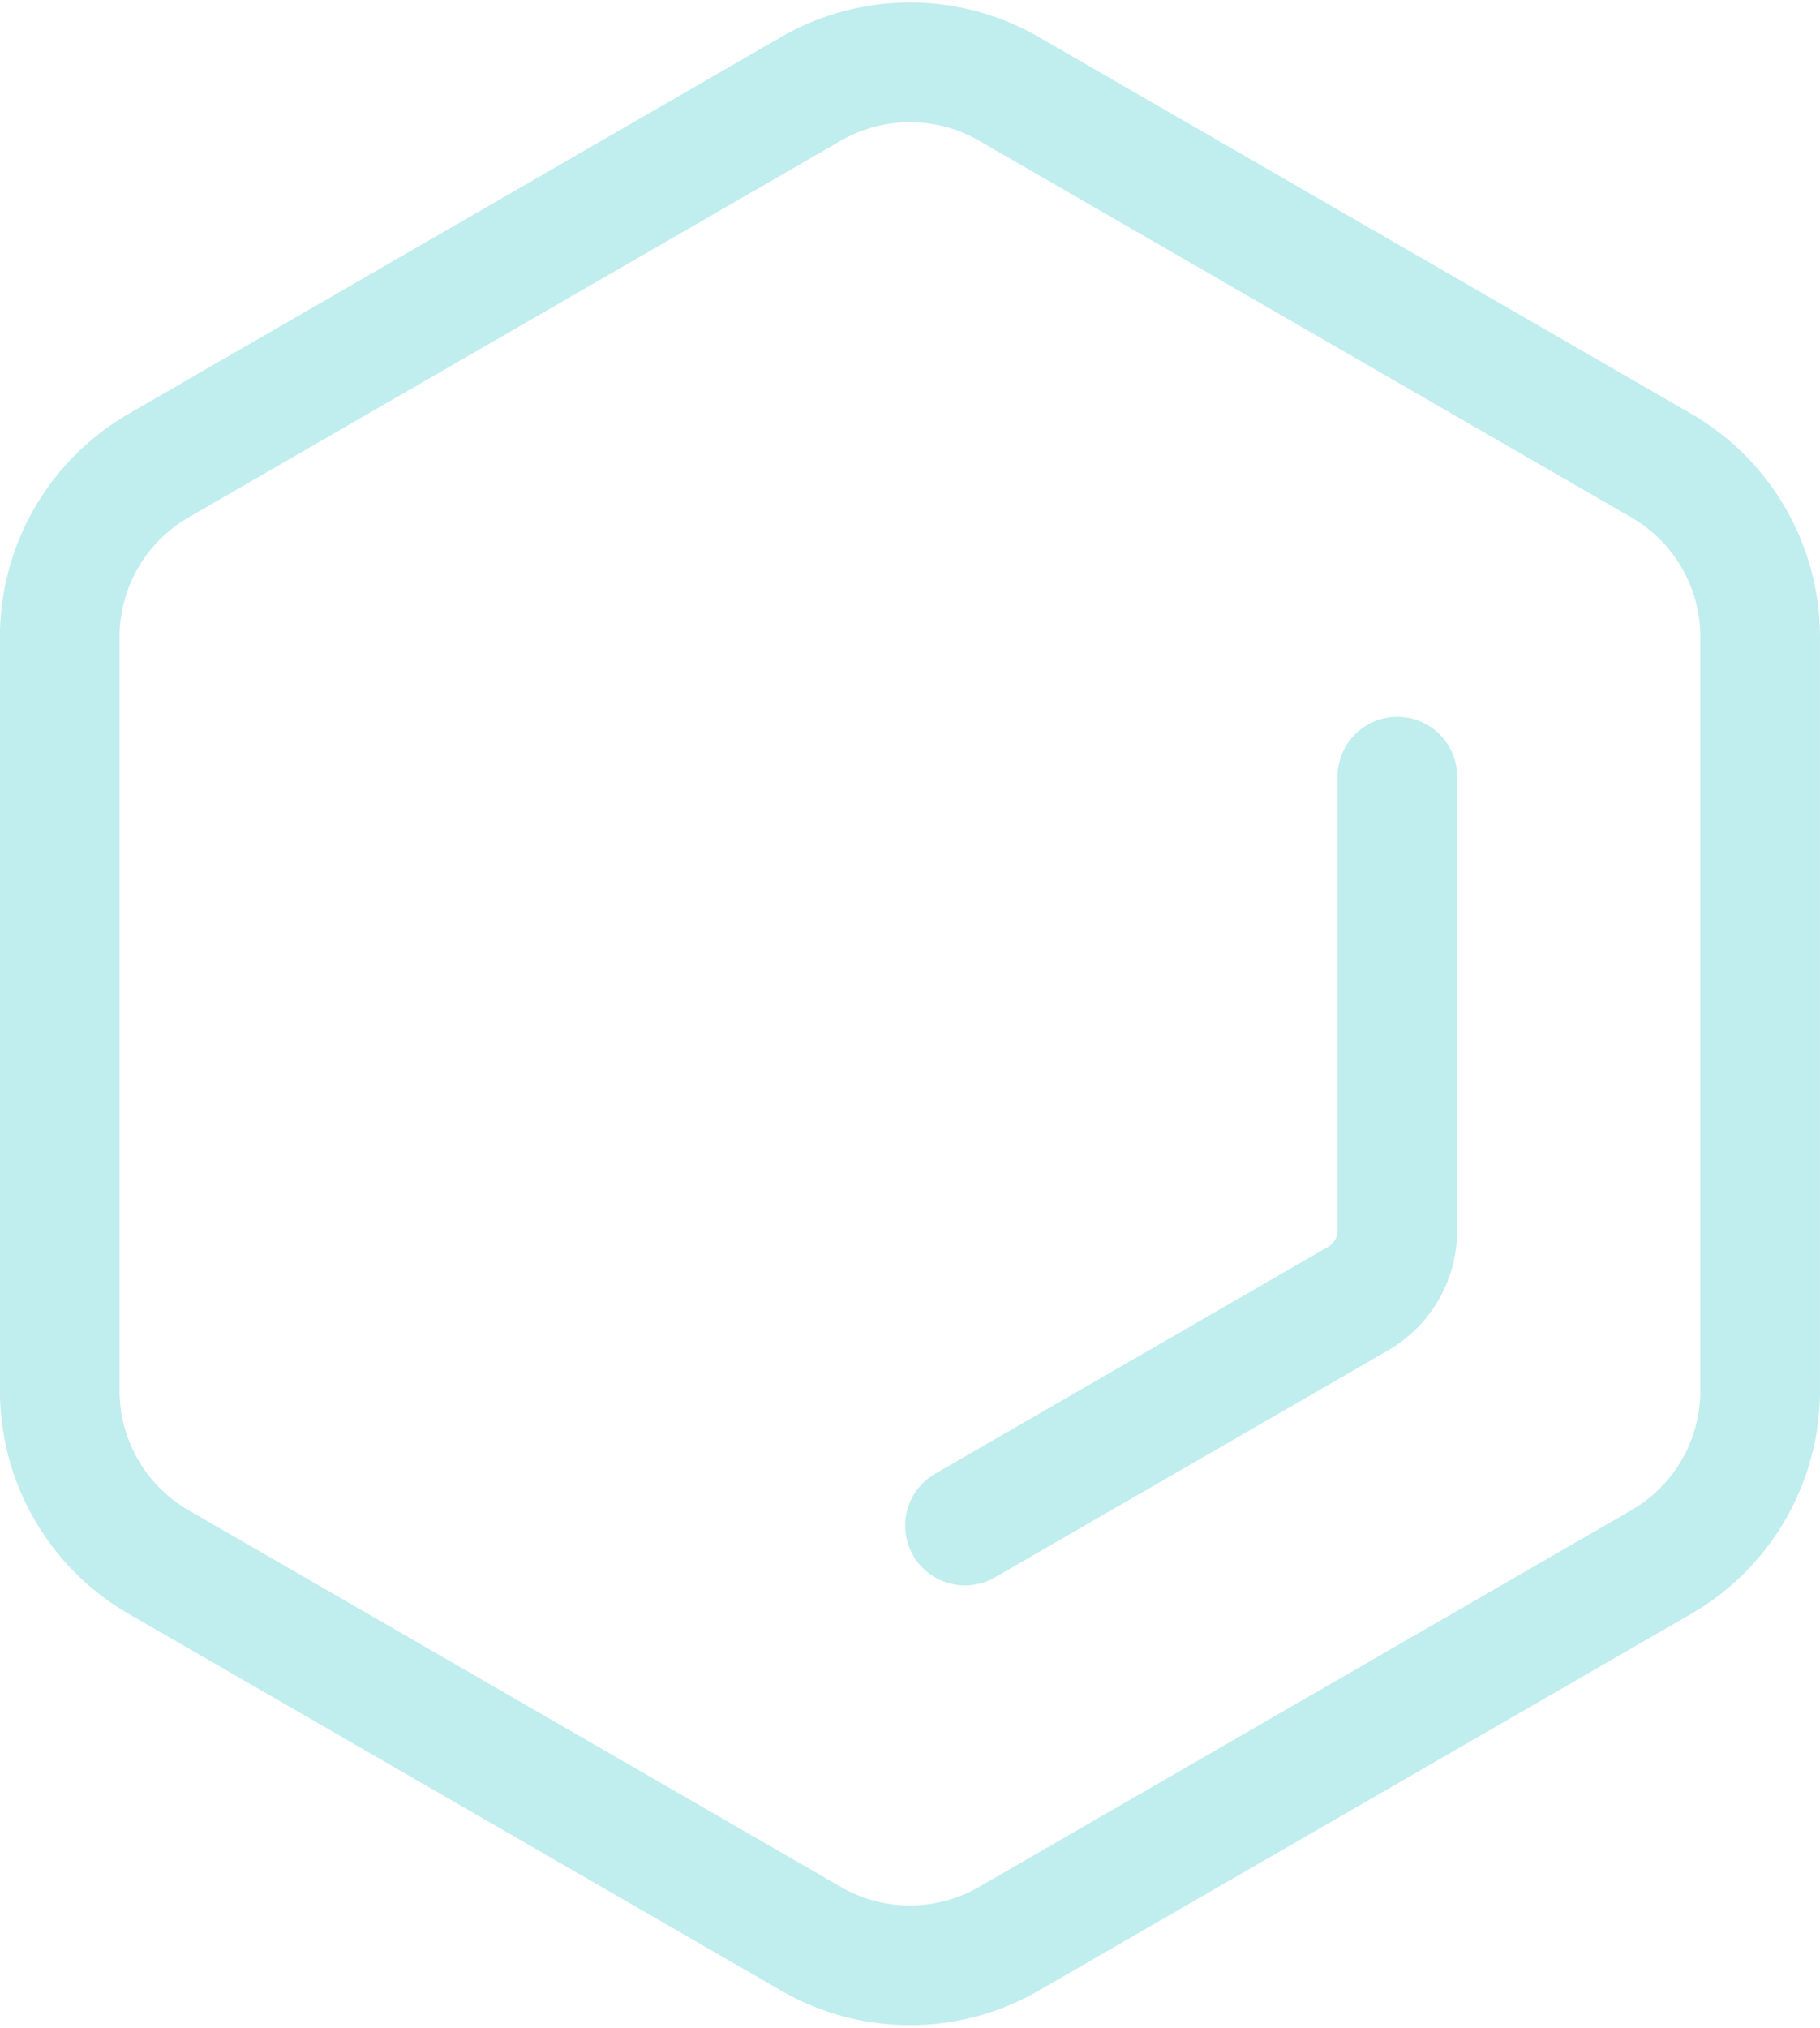 <svg xmlns="http://www.w3.org/2000/svg" width="45.645" height="50.84" viewBox="0 0 45.645 50.84">
    <defs>
        <style>
            .prefix__cls-1{fill:none;stroke:#c0eded;stroke-linecap:round;stroke-linejoin:round;stroke-width:3px}
        </style>
    </defs>
    <g id="prefix__Group_4498" data-name="Group 4498" transform="translate(-2676.14 -4015.215)">
        <path id="prefix__Path_104764" d="M2720.284 4050.081v-18.893a4.964 4.964 0 0 0-2.481-4.3l-16.361-9.446a4.965 4.965 0 0 0-4.961 0l-16.362 9.446a4.963 4.963 0 0 0-2.48 4.3v18.893a4.96 4.96 0 0 0 2.48 4.3l16.362 9.446a4.961 4.961 0 0 0 4.961 0l16.361-9.446a4.961 4.961 0 0 0 2.481-4.3z" class="prefix__cls-1" data-name="Path 104764"/>
        <path id="prefix__Path_104765" d="M2697.963 4051.589l9.858-5.69a1.969 1.969 0 0 0 .985-1.706v-11.382" class="prefix__cls-1" data-name="Path 104765" transform="translate(2.379 1.877)"/>
    </g>
</svg>
